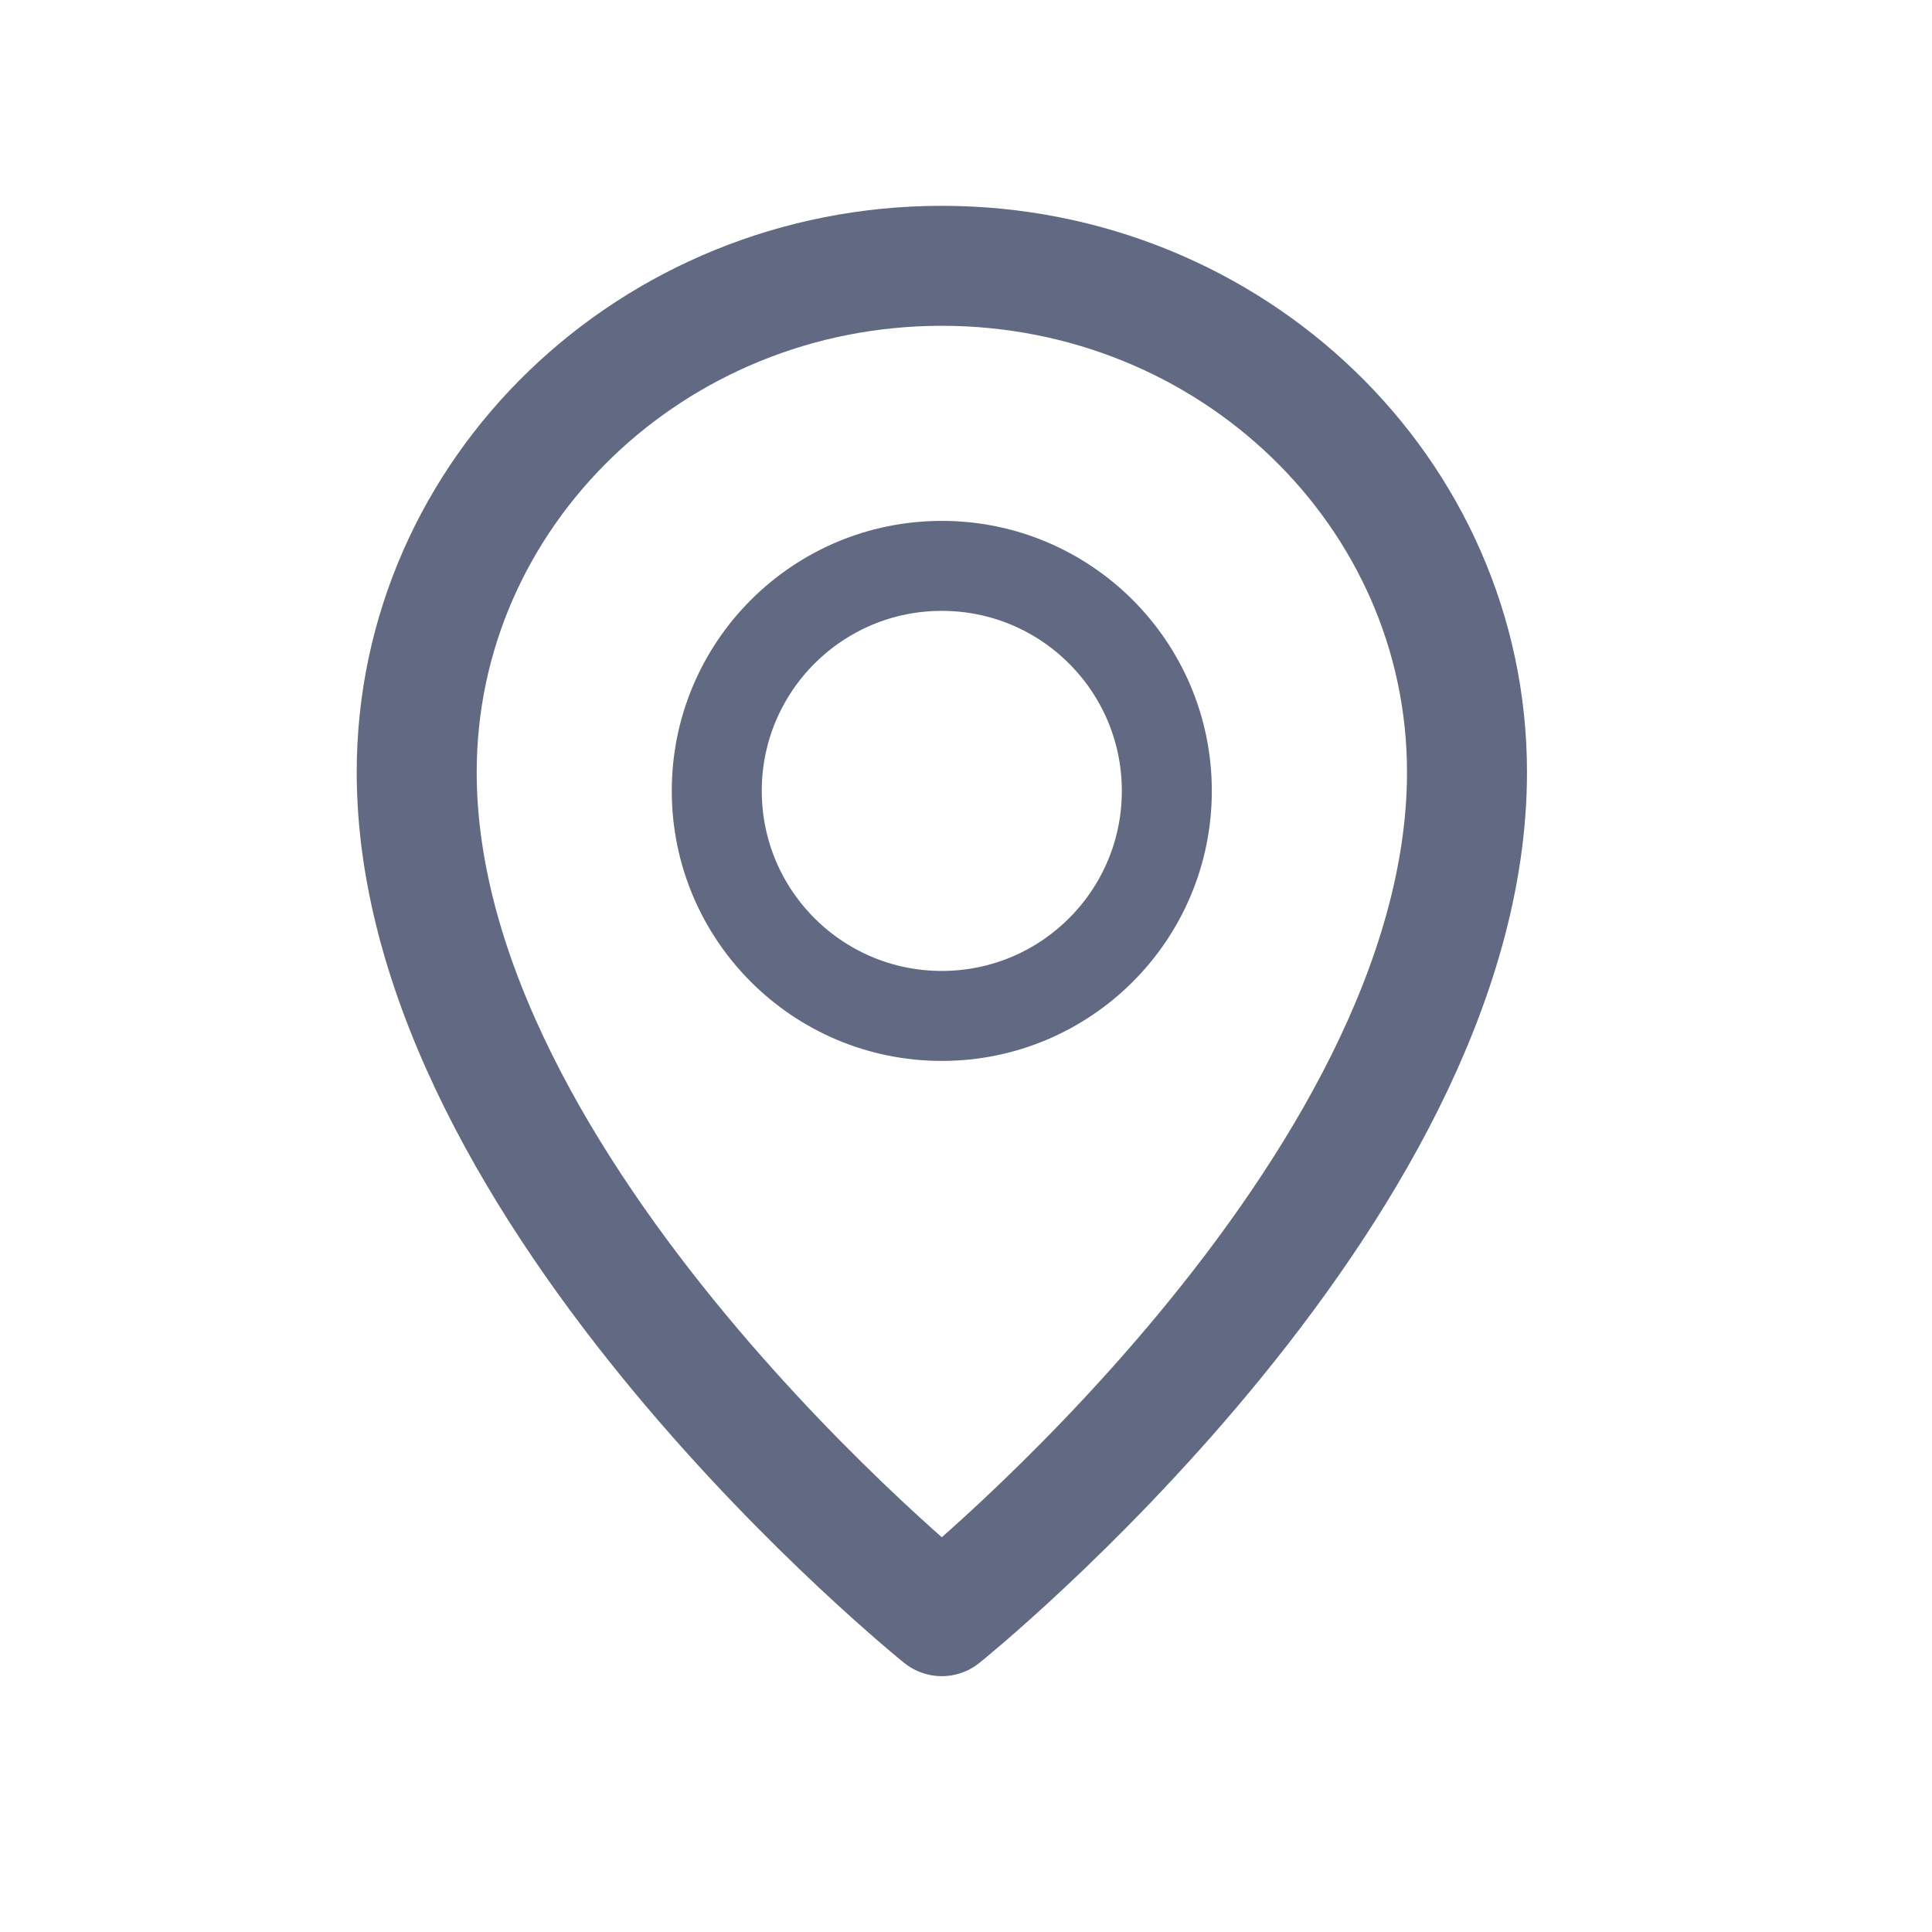 <svg width="19" height="19" viewBox="0 0 19 19" fill="none" xmlns="http://www.w3.org/2000/svg">
<circle cx="9.262" cy="7.778" r="2.213" stroke="#1C274C" stroke-opacity="0.69" stroke-width="0.885" stroke-linecap="round" stroke-linejoin="round"/>
<path d="M14.427 7.594C14.427 11.744 9.262 15.894 9.262 15.894C9.262 15.894 4.098 11.744 4.098 7.594C4.098 4.844 6.41 2.614 9.262 2.614C12.115 2.614 14.427 4.844 14.427 7.594Z" stroke="#1C274C" stroke-opacity="0.69" stroke-width="1.18" stroke-linecap="round" stroke-linejoin="round"/>
</svg>
